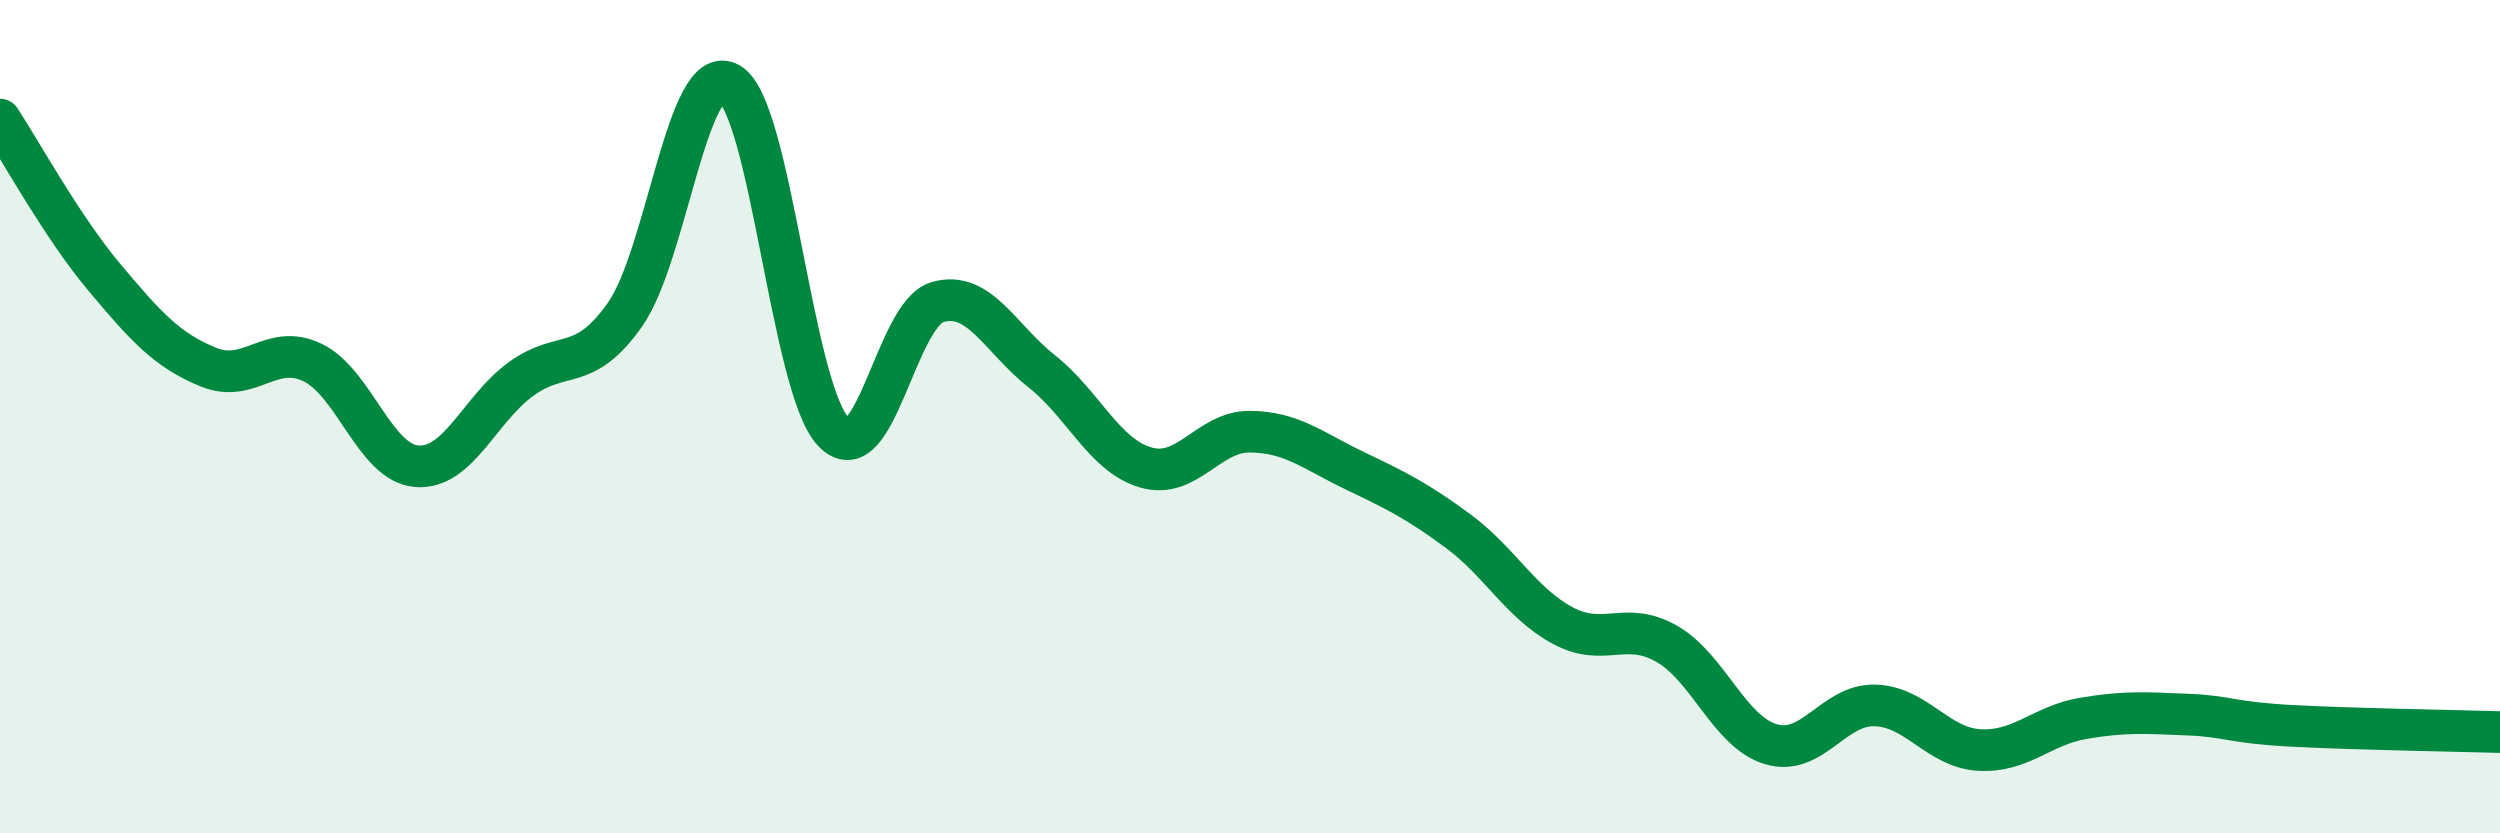 
    <svg width="60" height="20" viewBox="0 0 60 20" xmlns="http://www.w3.org/2000/svg">
      <path
        d="M 0,2.87 C 0.5,3.63 1.5,5.46 2.5,6.65 C 3.5,7.84 4,8.4 5,8.81 C 6,9.22 6.5,8.22 7.5,8.7 C 8.5,9.18 9,11.11 10,11.19 C 11,11.27 11.5,9.83 12.5,9.1 C 13.5,8.37 14,8.97 15,7.55 C 16,6.13 16.5,1.44 17.5,2 C 18.5,2.56 19,9.31 20,10.36 C 21,11.41 21.5,7.54 22.5,7.25 C 23.5,6.96 24,8.12 25,8.91 C 26,9.7 26.5,10.93 27.5,11.22 C 28.5,11.51 29,10.35 30,10.36 C 31,10.37 31.5,10.81 32.5,11.29 C 33.5,11.77 34,12.01 35,12.75 C 36,13.49 36.5,14.47 37.5,15.01 C 38.5,15.55 39,14.88 40,15.45 C 41,16.02 41.5,17.56 42.5,17.86 C 43.5,18.16 44,16.9 45,16.93 C 46,16.96 46.5,17.94 47.5,18 C 48.5,18.06 49,17.41 50,17.24 C 51,17.07 51.5,17.11 52.5,17.15 C 53.5,17.19 53.5,17.34 55,17.42 C 56.5,17.5 59,17.54 60,17.57L60 20L0 20Z"
        fill="#008740"
        opacity="0.1"
        stroke-linecap="round"
        stroke-linejoin="round"
      />
      <path
        d="M 0,2.87 C 0.5,3.63 1.5,5.46 2.5,6.65 C 3.5,7.84 4,8.4 5,8.81 C 6,9.22 6.5,8.22 7.5,8.7 C 8.5,9.18 9,11.11 10,11.19 C 11,11.27 11.5,9.83 12.5,9.1 C 13.5,8.37 14,8.97 15,7.55 C 16,6.13 16.5,1.44 17.5,2 C 18.5,2.56 19,9.31 20,10.36 C 21,11.41 21.5,7.54 22.5,7.25 C 23.5,6.96 24,8.12 25,8.91 C 26,9.7 26.5,10.93 27.5,11.22 C 28.5,11.51 29,10.35 30,10.36 C 31,10.37 31.5,10.81 32.5,11.29 C 33.5,11.77 34,12.01 35,12.75 C 36,13.49 36.5,14.47 37.5,15.01 C 38.5,15.55 39,14.88 40,15.45 C 41,16.02 41.5,17.56 42.5,17.86 C 43.5,18.16 44,16.9 45,16.93 C 46,16.96 46.5,17.94 47.5,18 C 48.5,18.06 49,17.41 50,17.24 C 51,17.07 51.5,17.11 52.5,17.15 C 53.5,17.19 53.5,17.34 55,17.42 C 56.5,17.5 59,17.54 60,17.57"
        stroke="#008740"
        stroke-width="1"
        fill="none"
        stroke-linecap="round"
        stroke-linejoin="round"
      />
    </svg>
  